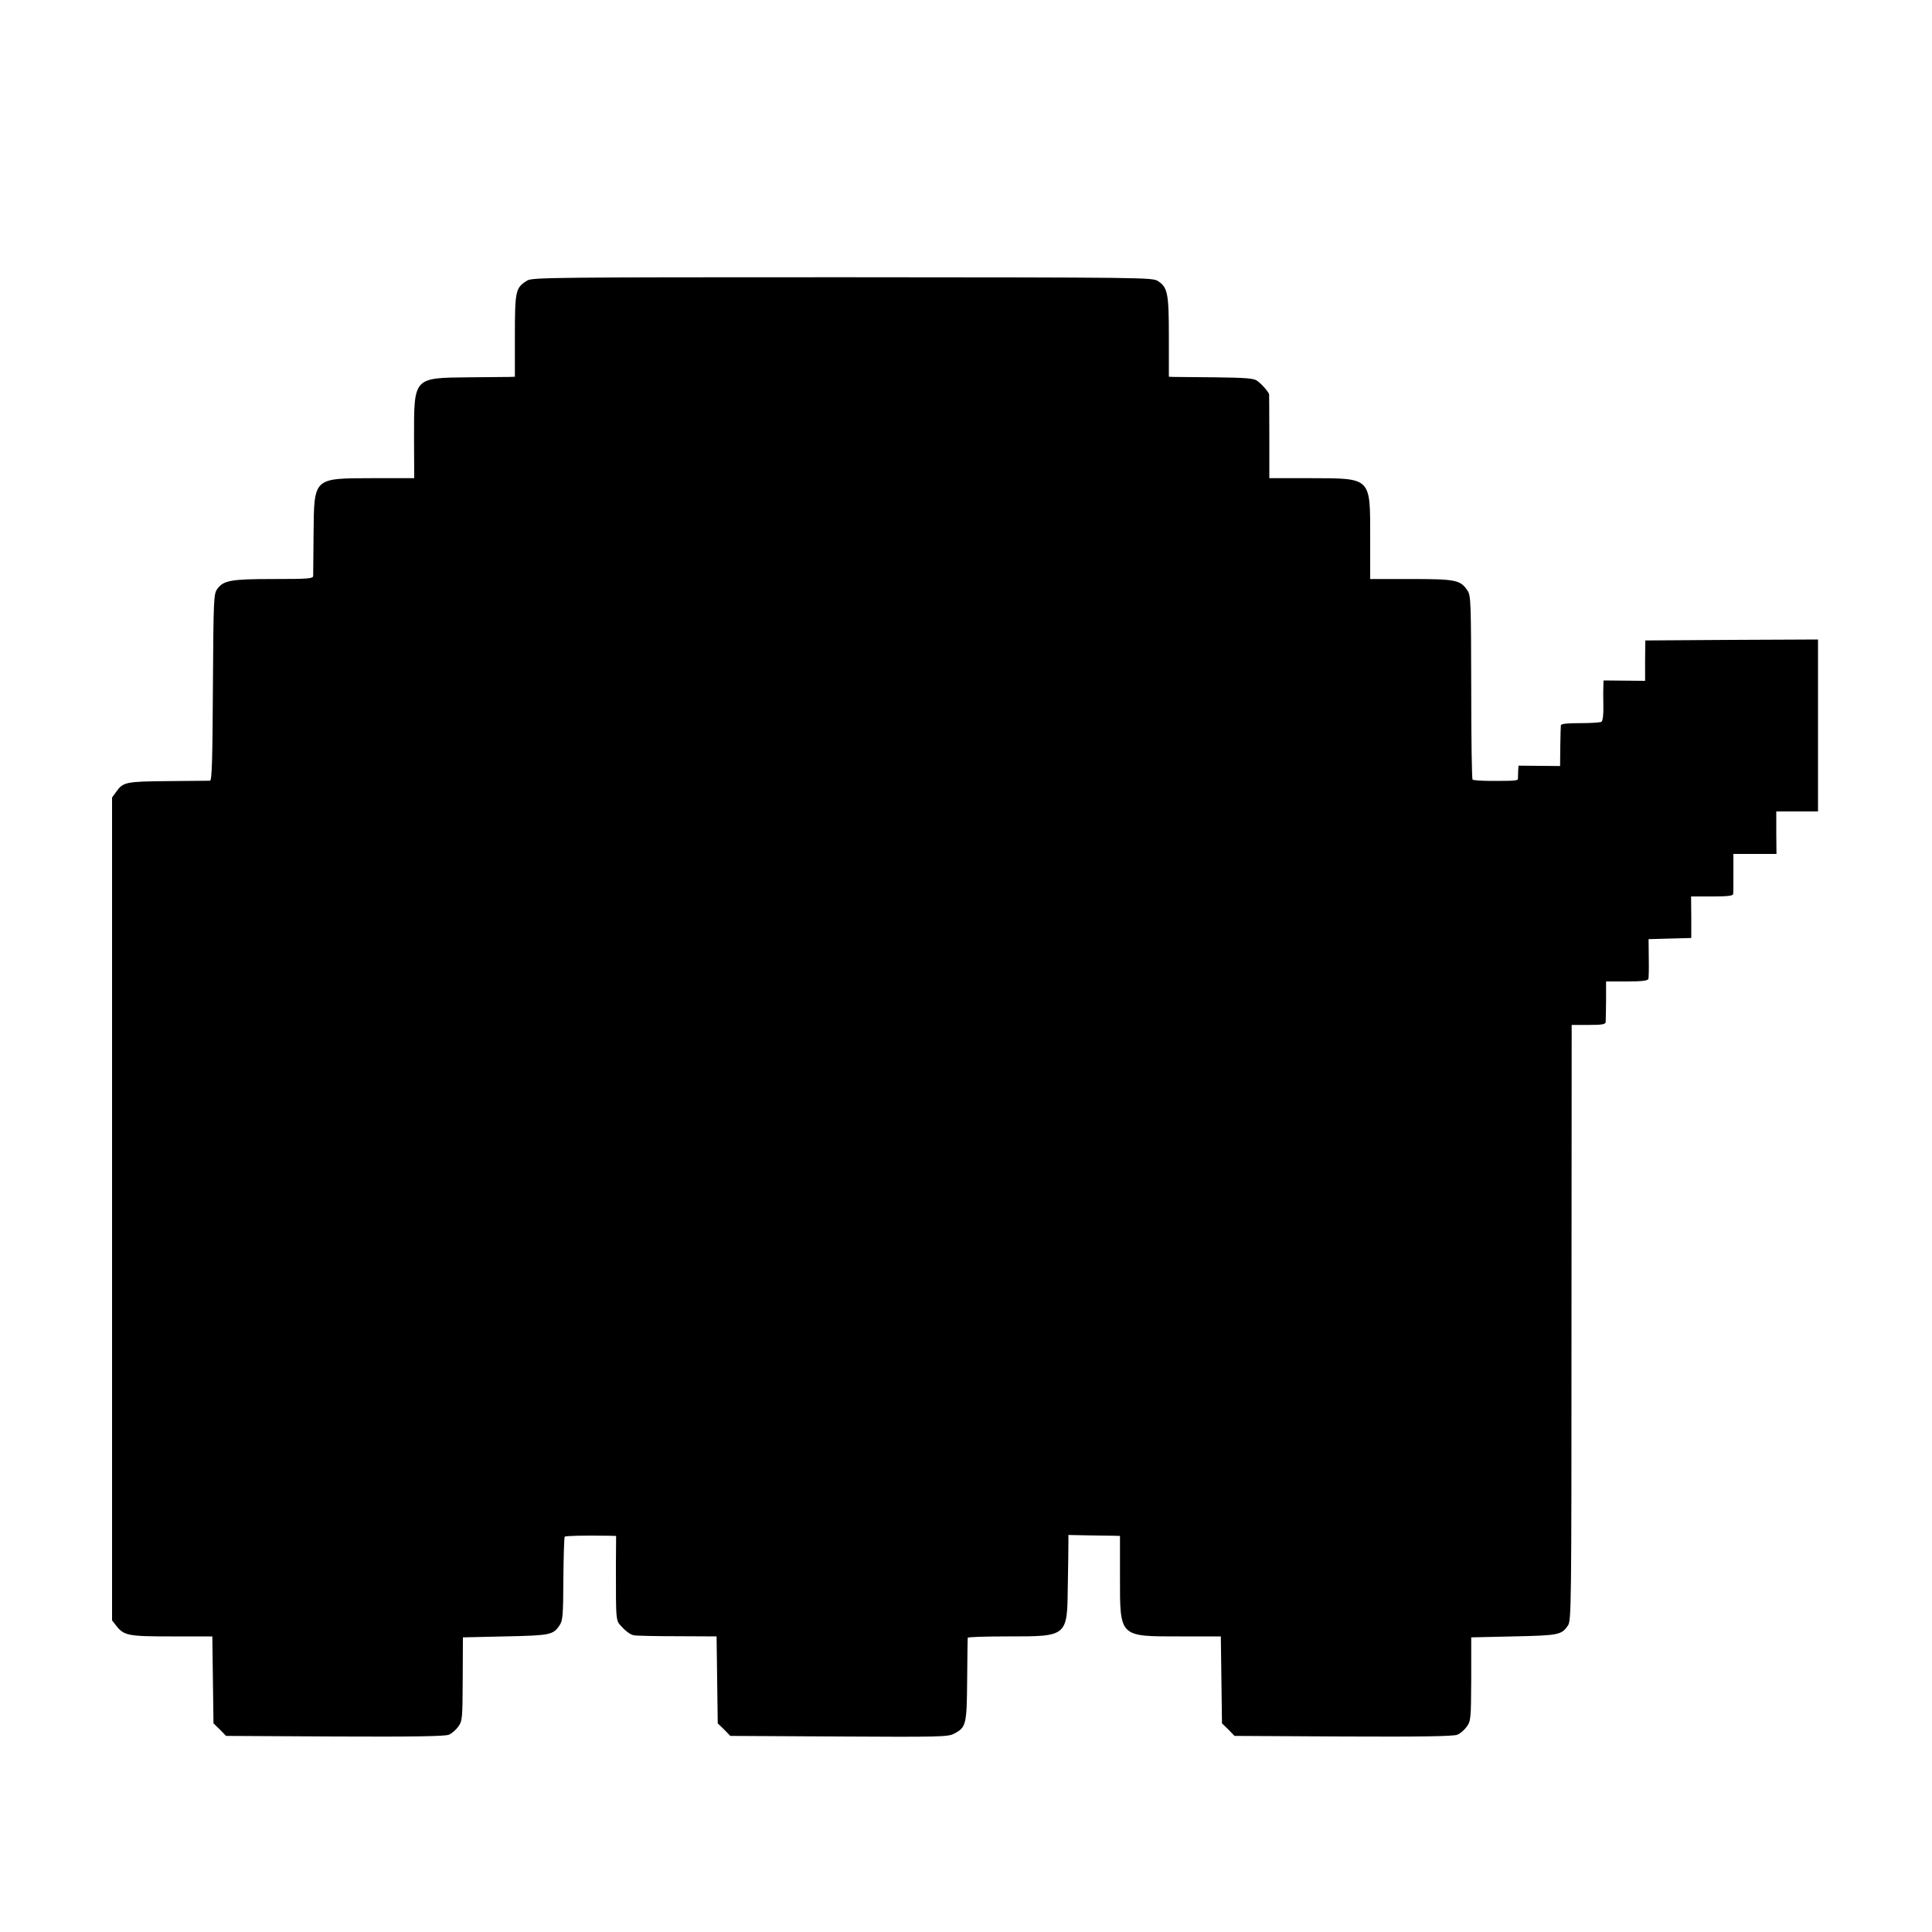 <?xml version="1.0" standalone="no"?>
<!DOCTYPE svg PUBLIC "-//W3C//DTD SVG 20010904//EN"
 "http://www.w3.org/TR/2001/REC-SVG-20010904/DTD/svg10.dtd">
<svg version="1.0" xmlns="http://www.w3.org/2000/svg"
 width="1000pt" height="1000pt" viewBox="0 0 1000 1000"
 preserveAspectRatio="xMidYMid meet">
<g transform="translate(0,1000) scale(0.1,-0.1)"
fill="#000000" stroke="none">
<path d="M2729 8548 c-60 -37 -64 -51 -64 -285 l0 -213 -25 -1 c-14 0 -110 -1
-215 -2 -286 -3 -282 1 -282 -312 l1 -210 -216 0 c-309 -1 -302 5 -305 -290
-1 -110 -2 -207 -2 -216 -1 -14 -25 -16 -204 -16 -221 0 -260 -7 -292 -51 -19
-26 -20 -45 -23 -509 -2 -372 -5 -483 -15 -484 -6 0 -104 -1 -217 -2 -220 -2
-233 -5 -269 -56 l-21 -29 0 -2130 0 -2129 21 -27 c41 -52 61 -56 288 -56
l210 0 3 -225 3 -225 33 -32 32 -33 563 -3 c408 -2 569 1 590 9 15 6 37 25 49
42 21 29 22 42 23 246 l1 216 219 5 c234 5 248 8 281 57 17 25 19 50 20 241 1
117 4 215 7 218 5 5 98 7 229 5 l37 -1 -1 -147 c0 -309 -2 -289 35 -328 17
-19 43 -37 57 -39 14 -3 116 -5 227 -5 l202 -1 3 -225 3 -225 33 -32 32 -33
563 -3 c513 -3 565 -2 594 14 64 33 67 46 69 279 1 116 2 213 3 218 0 4 93 7
206 7 312 0 309 -3 312 265 2 99 3 198 3 220 l0 40 102 -2 c57 -1 117 -2 134
-2 l31 -1 0 -213 c0 -313 -6 -307 313 -307 l209 0 3 -225 3 -225 33 -32 32
-33 563 -3 c408 -2 569 1 590 9 15 6 37 25 49 42 21 29 22 42 23 246 l0 216
220 5 c234 5 248 8 281 57 17 27 18 91 18 1568 l1 1540 88 0 c70 0 87 3 88 15
1 8 1 59 2 113 l0 97 107 0 c78 0 109 4 112 13 2 6 3 56 2 109 l-1 97 111 3
110 3 0 108 -1 107 109 0 c79 0 108 3 109 13 1 6 1 56 1 110 l0 97 112 0 111
0 -1 110 0 110 108 0 108 0 0 445 0 445 -447 -2 -447 -3 -1 -105 0 -104 -107
1 -108 1 -1 -26 c-1 -15 -1 -62 0 -104 1 -48 -3 -79 -10 -84 -7 -4 -56 -7
-110 -7 -66 0 -99 -3 -100 -11 -1 -6 -2 -56 -3 -111 l-1 -100 -107 1 -108 1
-2 -26 c0 -14 -1 -32 -1 -38 1 -14 -4 -15 -135 -15 -51 0 -96 3 -100 7 -4 3
-7 219 -7 478 -1 443 -2 474 -19 500 -37 55 -60 60 -292 60 l-212 0 0 214 c0
315 8 307 -309 308 l-213 0 0 212 c0 117 -1 216 -1 221 -2 13 -39 55 -62 71
-18 13 -58 16 -217 18 -107 1 -205 2 -217 2 l-23 1 0 205 c0 226 -6 257 -56
290 -28 19 -68 19 -1633 20 -1493 0 -1606 -1 -1632 -17z"/>
</g>
</svg>
